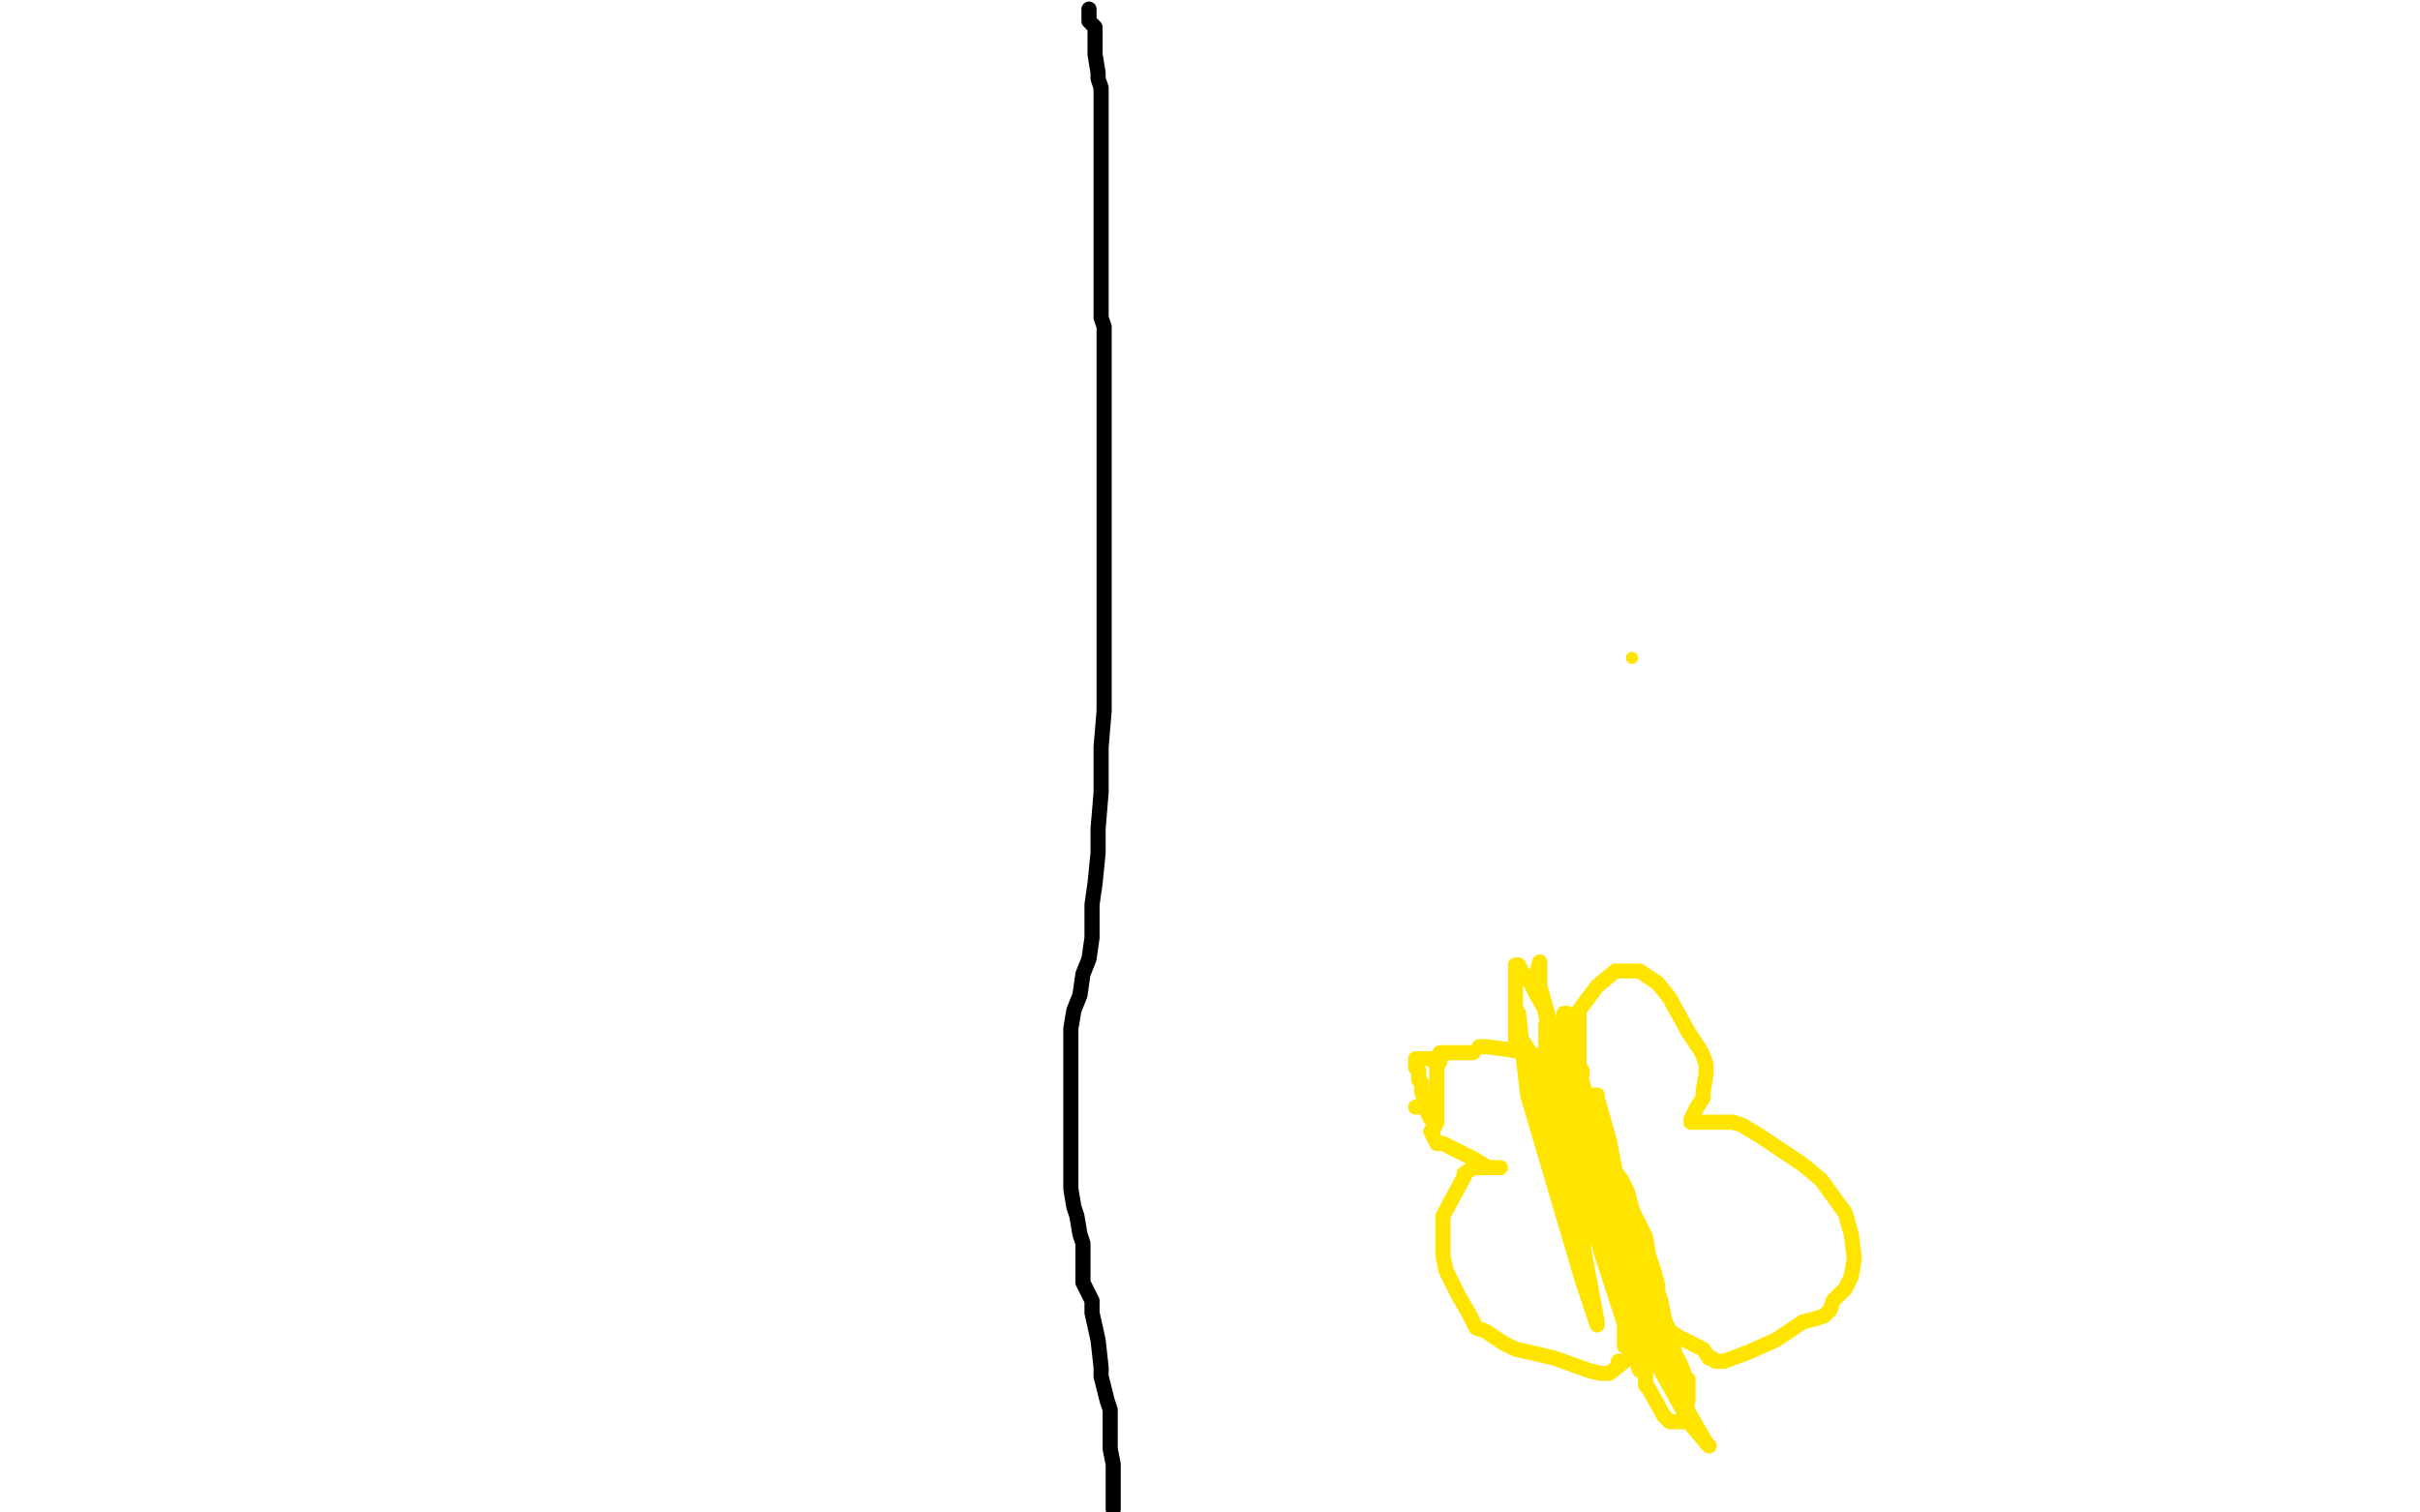 <?xml version="1.0" standalone="no"?>
<!DOCTYPE svg PUBLIC "-//W3C//DTD SVG 1.1//EN"
"http://www.w3.org/Graphics/SVG/1.1/DTD/svg11.dtd">

<svg width="800" height="500" version="1.1" xmlns="http://www.w3.org/2000/svg" xmlns:xlink="http://www.w3.org/1999/xlink" style="stroke-antialiasing: false"><desc>This SVG has been created on https://colorillo.com/</desc><rect x='0' y='0' width='800' height='500' style='fill: rgb(255,255,255); stroke-width:0' /><polyline points="360,3 360,4 360,4 360,5 360,5 360,7 360,7 362,9 362,11 362,15 362,18 363,24 363,26 364,29 364,32 364,37 364,43 364,47 364,55 364,58 364,63 364,69 364,76 364,80 364,83 364,88 364,94 364,101 364,105 365,108 365,113 365,119 365,125 365,129 365,132 365,143 365,147 365,157 365,166 365,176 365,177 365,184 365,190 365,196 365,203 365,209 365,216 365,224 365,235 364,247 364,252 364,261 364,262 363,274 363,276 363,282 362,292 361,299 361,310 360,317 358,322 357,329 355,334 354,340 354,344 354,351 354,353 354,370 354,381 354,387 354,393 355,399 356,402 357,408 358,411 358,416 358,424 361,430 361,434 363,443 364,452 364,455 366,463 367,466 367,473 367,479 368,484 368,487 368,489 368,492 368,493 368,498 368,499" style="fill: none; stroke: #000000; stroke-width: 5; stroke-linejoin: round; stroke-linecap: round; stroke-antialiasing: false; stroke-antialias: 0; opacity: 1.0"/>
<polyline points="468,366 469,366 469,366" style="fill: none; stroke: #ffe400; stroke-width: 5; stroke-linejoin: round; stroke-linecap: round; stroke-antialiasing: false; stroke-antialias: 0; opacity: 1.0"/>
<polyline points="476,351 475,351 475,351 474,351 474,351 474,350 474,350 472,350 472,350 471,350 470,350 468,350 468,351 468,352 468,353 469,354 469,356 469,357 470,358 470,360 470,361 471,364 472,368 473,370 474,371 475,371" style="fill: none; stroke: #ffe400; stroke-width: 5; stroke-linejoin: round; stroke-linecap: round; stroke-antialiasing: false; stroke-antialias: 0; opacity: 1.0"/>
<polyline points="474,371 474,370 474,370 474,369 474,369" style="fill: none; stroke: #ffe400; stroke-width: 5; stroke-linejoin: round; stroke-linecap: round; stroke-antialiasing: false; stroke-antialias: 0; opacity: 1.0"/>
<circle cx="539.5" cy="217.5" r="2" style="fill: #ffe400; stroke-antialiasing: false; stroke-antialias: 0; opacity: 1.0"/>
<polyline points="487,348 486,348 486,348 485,348 485,348 484,348 482,348 480,348 479,348 478,348 476,348 476,349 475,350 475,352 475,358 475,363 475,367 475,371 474,373 473,374 475,378 477,378 481,380 487,383 492,386 494,386 496,386 491,386 487,386 484,388 484,389 477,402 477,409 477,415 478,420 482,428 486,435 488,439 491,440 497,444 501,446 514,449 525,453 529,454 531,454 532,454 537,450 536,450 535,450" style="fill: none; stroke: #ffe400; stroke-width: 5; stroke-linejoin: round; stroke-linecap: round; stroke-antialiasing: false; stroke-antialias: 0; opacity: 1.0"/>
<polyline points="489,346 490,346 490,346 491,346 491,346 499,347 499,347 504,348 504,348 513,350 514,350 517,352 517,353 519,355" style="fill: none; stroke: #ffe400; stroke-width: 5; stroke-linejoin: round; stroke-linecap: round; stroke-antialiasing: false; stroke-antialias: 0; opacity: 1.0"/>
<polyline points="523,355 523,354 523,354 522,352 522,352 522,349 522,349 522,344 522,334 528,326 534,321 535,321 538,321 542,321 548,325 552,330 558,341 562,347 563,349 564,352 564,355 563,361 563,363 561,366 559,370 559,371 560,371 573,371 576,372 581,375 596,385 602,390 610,401 612,408 613,416 612,422 610,426 606,430 605,433 603,435 600,436 596,437 593,439 587,443 578,447 570,450 569,450 568,450 567,450 566,449 565,449 563,446 559,444 557,443 555,442 552,440 548,438 547,437 548,437 550,438 550,439 551,439 551,440 551,442 551,443 550,443 548,444 547,444 547,443 547,442 547,441 545,438 545,436 543,432 536,421 527,409 518,394 515,389 512,377 509,366 508,360 505,348 501,347 501,332 501,328 501,321 501,320 501,319 502,319 503,321 506,325 508,329 511,334 511,335 515,349 519,360 519,361 519,362 521,364 524,371 525,373 529,379 533,386 536,390 538,394 539,398 540,401 544,409 545,415 547,421 548,425 548,427 549,430 550,435 551,440 554,448 556,452 557,455 558,456 558,457 558,461 558,463 557,468 557,470 556,470 554,470 552,470 550,468 545,459 544,458 544,454 541,442 541,436 541,431 541,425 539,421 539,416 537,414 534,402 534,398 532,390 529,381 527,373 525,367 521,356 519,351 511,340 511,339 511,340 511,346 521,376 530,391 536,400 537,402 538,402 538,399 525,379 512,359 503,344 502,341 502,342 516,364 528,382 531,390 532,390 531,386 527,374 520,345 518,335 517,335 517,337 525,374 541,424 552,440 548,432 543,413 537,398 533,394 533,395 537,419 549,453 559,471 565,478 564,477 536,428 532,414 530,410 536,422 545,438 556,454 556,453 553,447 542,426 528,389 524,373 524,374 525,383 535,418 538,420 539,413 532,377 528,363 528,362 527,362 527,367 530,384 534,397 536,398 518,372 515,369 505,354 505,356 506,362 515,373 517,374 510,362 503,344 502,335 502,336 505,362 523,423 528,438 528,437 522,405 516,376 514,356 514,353 512,348 512,349 515,364 524,386 526,389 525,383 517,354 509,326 509,318 508,322 512,340 527,390 528,392 521,364 517,347 517,343 519,376 529,413 542,453 541,448 538,445 537,445 537,444 537,443 537,438 537,437 538,437" style="fill: none; stroke: #ffe400; stroke-width: 5; stroke-linejoin: round; stroke-linecap: round; stroke-antialiasing: false; stroke-antialias: 0; opacity: 1.0"/>
</svg>
